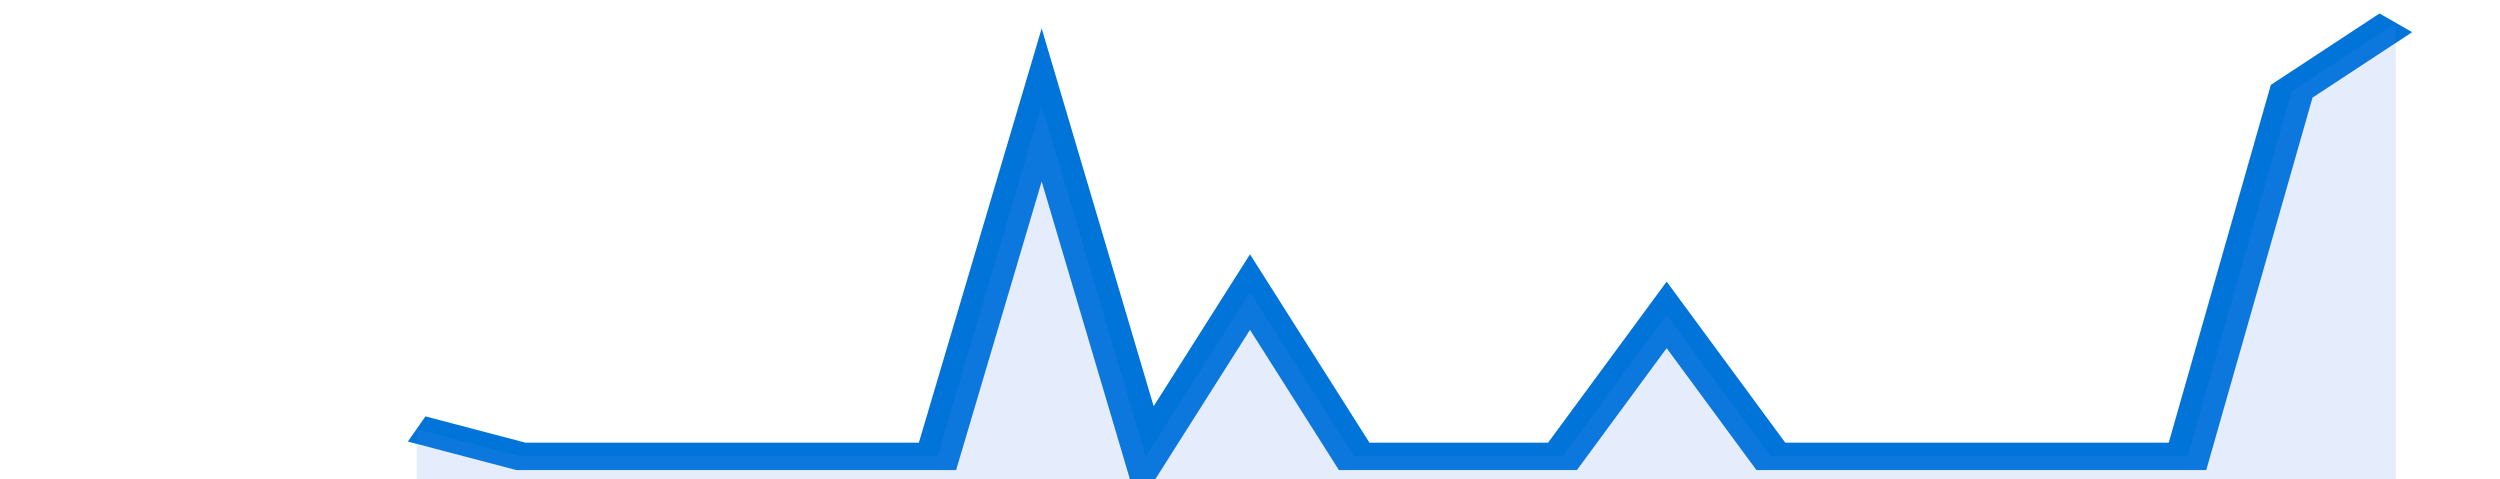 <svg xmlns="http://www.w3.org/2000/svg" viewBox="0 0 336 105" width="120" height="23" preserveAspectRatio="none">
				 <polyline fill="none" stroke="#0074d9" stroke-width="6" points="56, 94 70, 100 84, 100 98, 100 112, 100 126, 100 140, 23 154, 100 168, 64 182, 100 196, 100 210, 100 224, 69 238, 100 252, 100 266, 100 280, 100 294, 100 308, 20 322, 5 322, 5 "> </polyline>
				 <polygon fill="#5085ec" opacity="0.15" points="56, 105 56, 94 70, 100 84, 100 98, 100 112, 100 126, 100 140, 23 154, 100 168, 64 182, 100 196, 100 210, 100 224, 69 238, 100 252, 100 266, 100 280, 100 294, 100 308, 20 322, 5 322, 105 "></polygon>
			</svg>